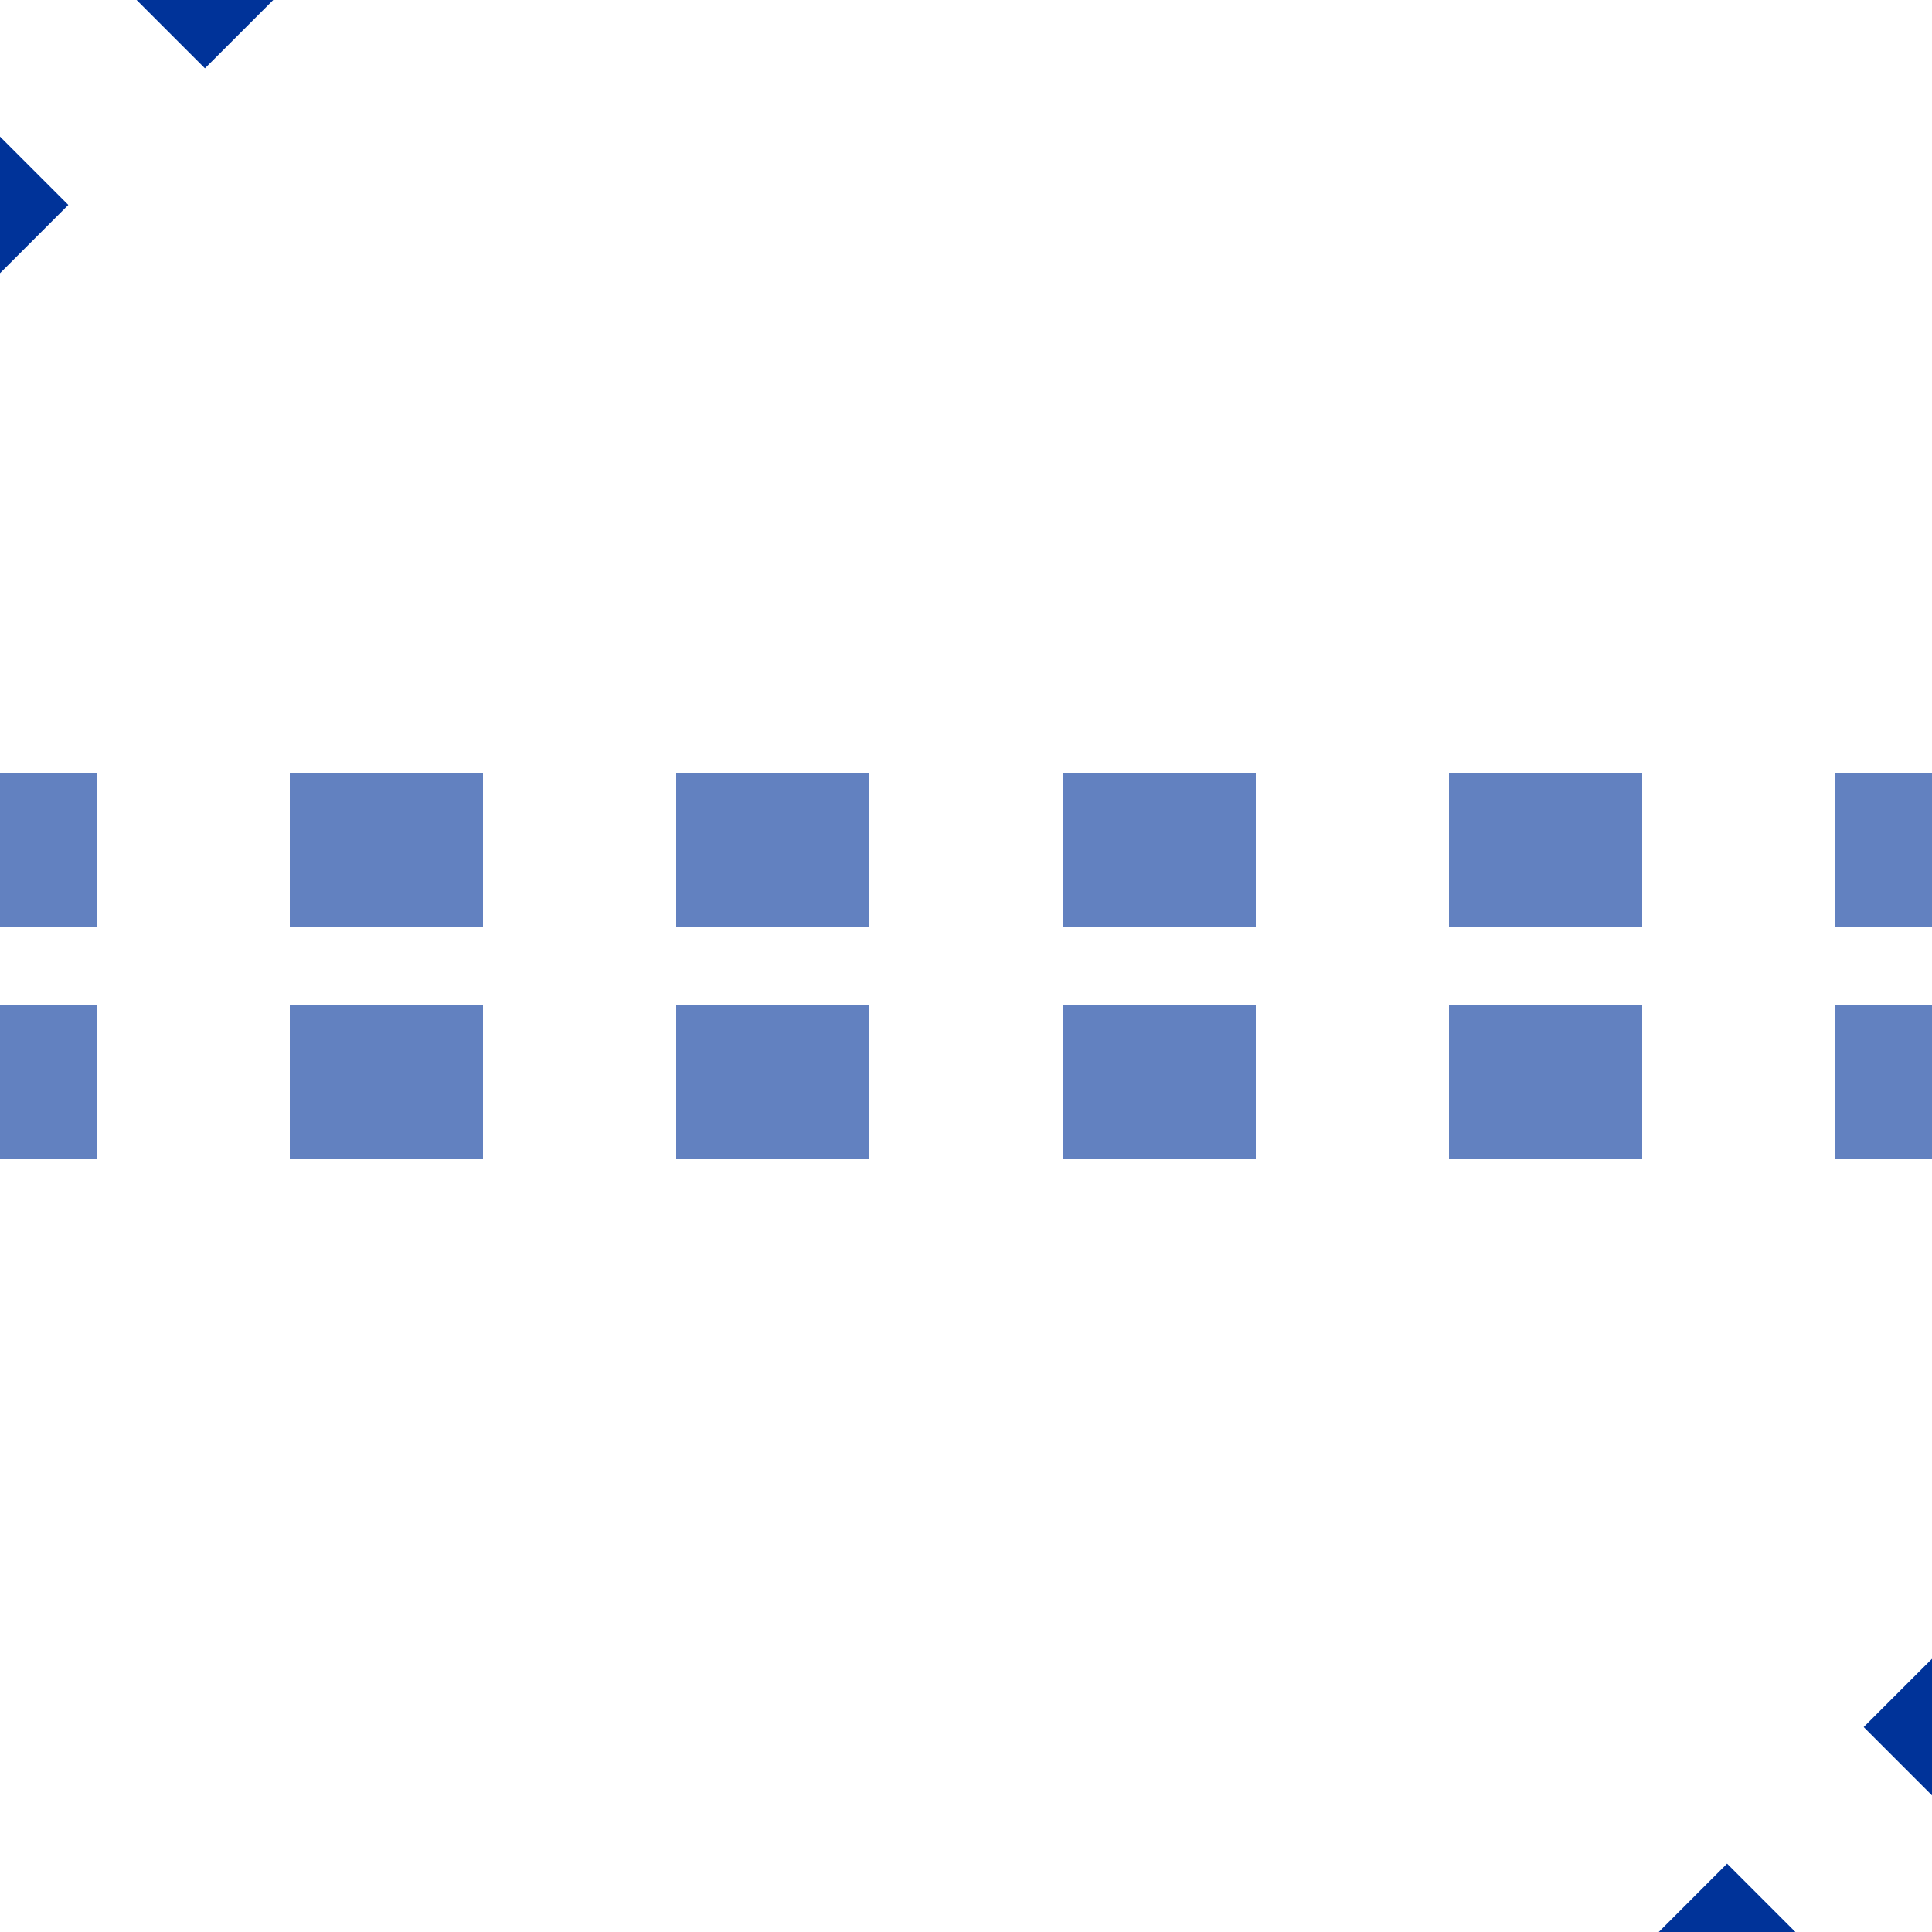 <?xml version="1.0" encoding="UTF-8"?>
<svg xmlns="http://www.w3.org/2000/svg" width="500" height="500">
 <title>uxtSTRq+tc24</title>
 <g stroke-width="40" stroke-dasharray="50">
  <path stroke="#003399" d="m 74.25,-31.82 -90,90 m 547.57,367.57 -90,90"/>
  <path stroke="#6281C0" d="M 525,220 H 0 m 525,60 H 0"/>
 </g>
</svg>